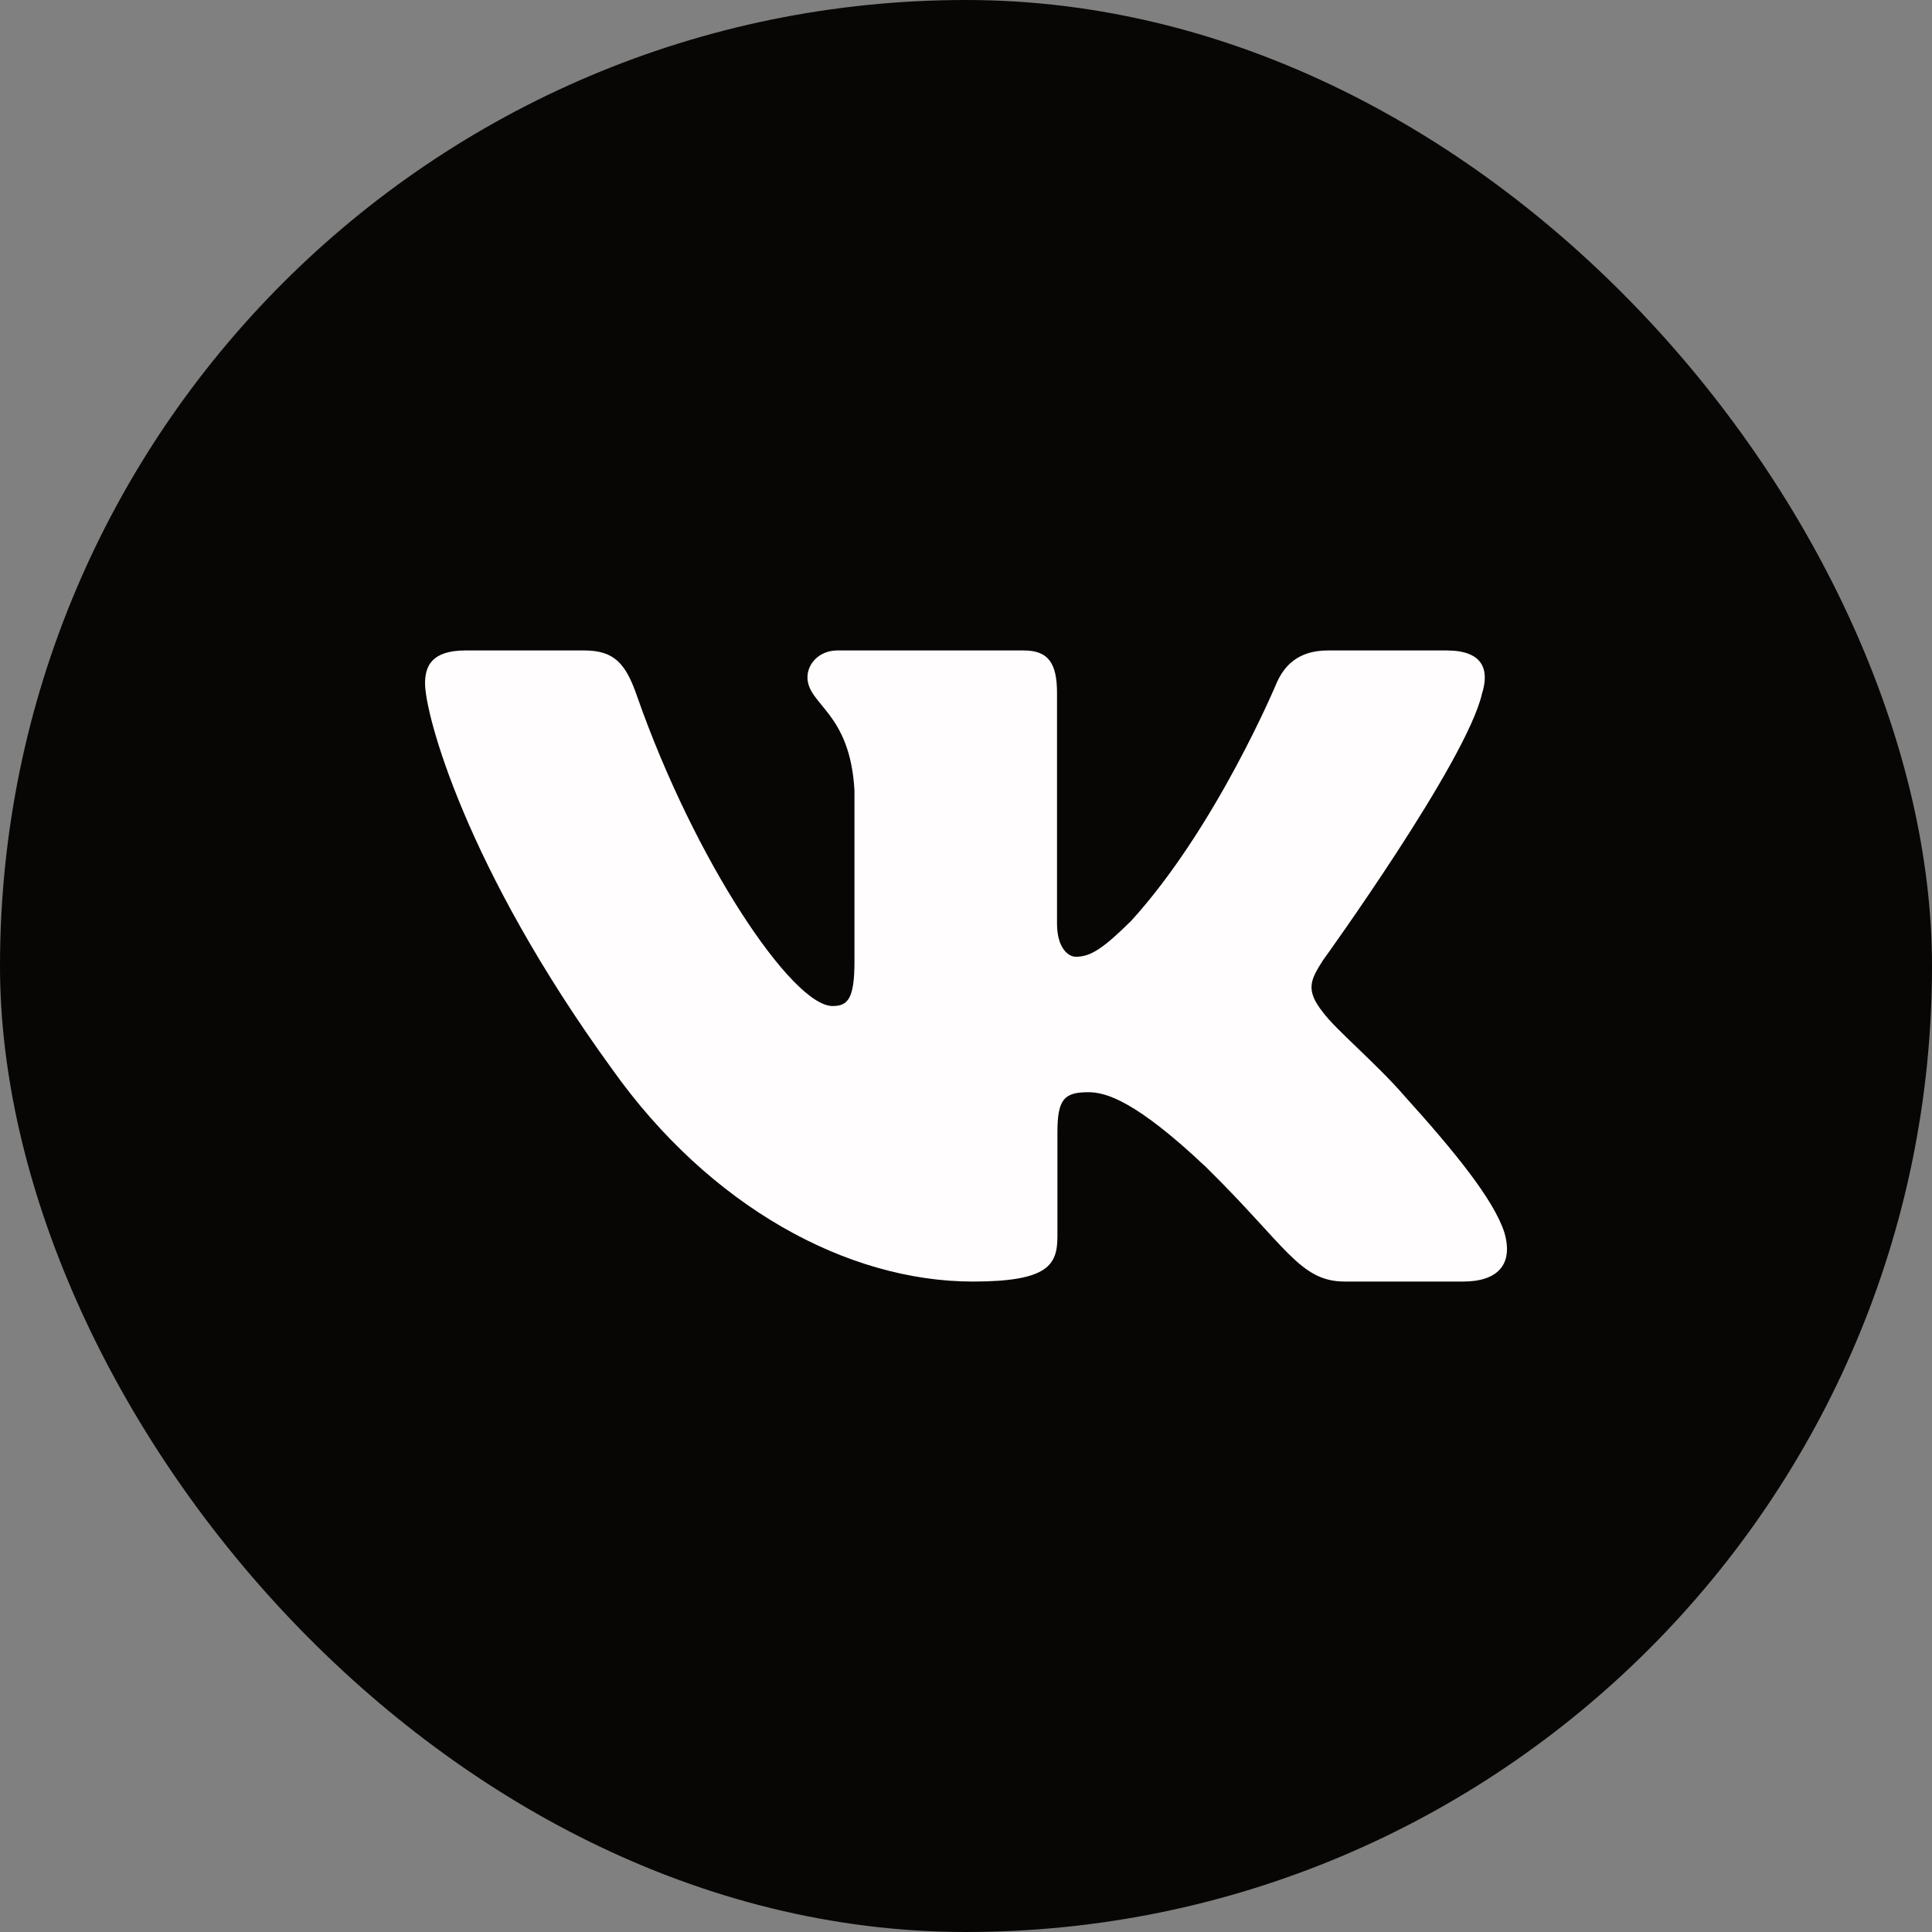<?xml version="1.0" encoding="UTF-8"?> <svg xmlns="http://www.w3.org/2000/svg" width="100" height="100" viewBox="0 0 100 100" fill="none"><rect x="0" y="0" width="100" height="100" fill="#808080" stroke="none"/><rect width="100" height="100" rx="50" fill="#070604"></rect><g clip-path="url(#clip0_125_10)"><path fill-rule="evenodd" clip-rule="evenodd" d="M76.717 35.879C77.104 34.605 76.717 33.667 74.862 33.667H68.737C67.178 33.667 66.459 34.476 66.07 35.37C66.07 35.37 62.955 42.827 58.542 47.671C57.114 49.076 56.466 49.522 55.686 49.522C55.297 49.522 54.711 49.076 54.711 47.8V35.879C54.711 34.348 54.282 33.667 52.984 33.667H43.352C42.379 33.667 41.794 34.376 41.794 35.05C41.794 36.499 44.001 36.835 44.227 40.914V49.776C44.227 51.72 43.87 52.072 43.091 52.072C41.014 52.072 35.963 44.58 32.964 36.007C32.383 34.339 31.795 33.667 30.23 33.667H24.1C22.35 33.667 22 34.476 22 35.37C22 36.961 24.077 44.867 31.672 55.322C36.735 62.462 43.863 66.333 50.357 66.333C54.251 66.333 54.732 65.475 54.732 63.993V58.596C54.732 56.876 55.101 56.533 56.335 56.533C57.245 56.533 58.801 56.981 62.437 60.423C66.59 64.504 67.274 66.333 69.612 66.333H75.737C77.487 66.333 78.364 65.475 77.86 63.776C77.305 62.087 75.321 59.634 72.692 56.725C71.264 55.068 69.122 53.283 68.471 52.389C67.563 51.244 67.822 50.733 68.471 49.713C68.471 49.713 75.937 39.386 76.714 35.879" fill="#FFFDFE"></path></g><defs><clipPath id="clip0_125_10"><rect width="56" height="56" fill="white" transform="translate(22 22)"></rect></clipPath></defs></svg> 